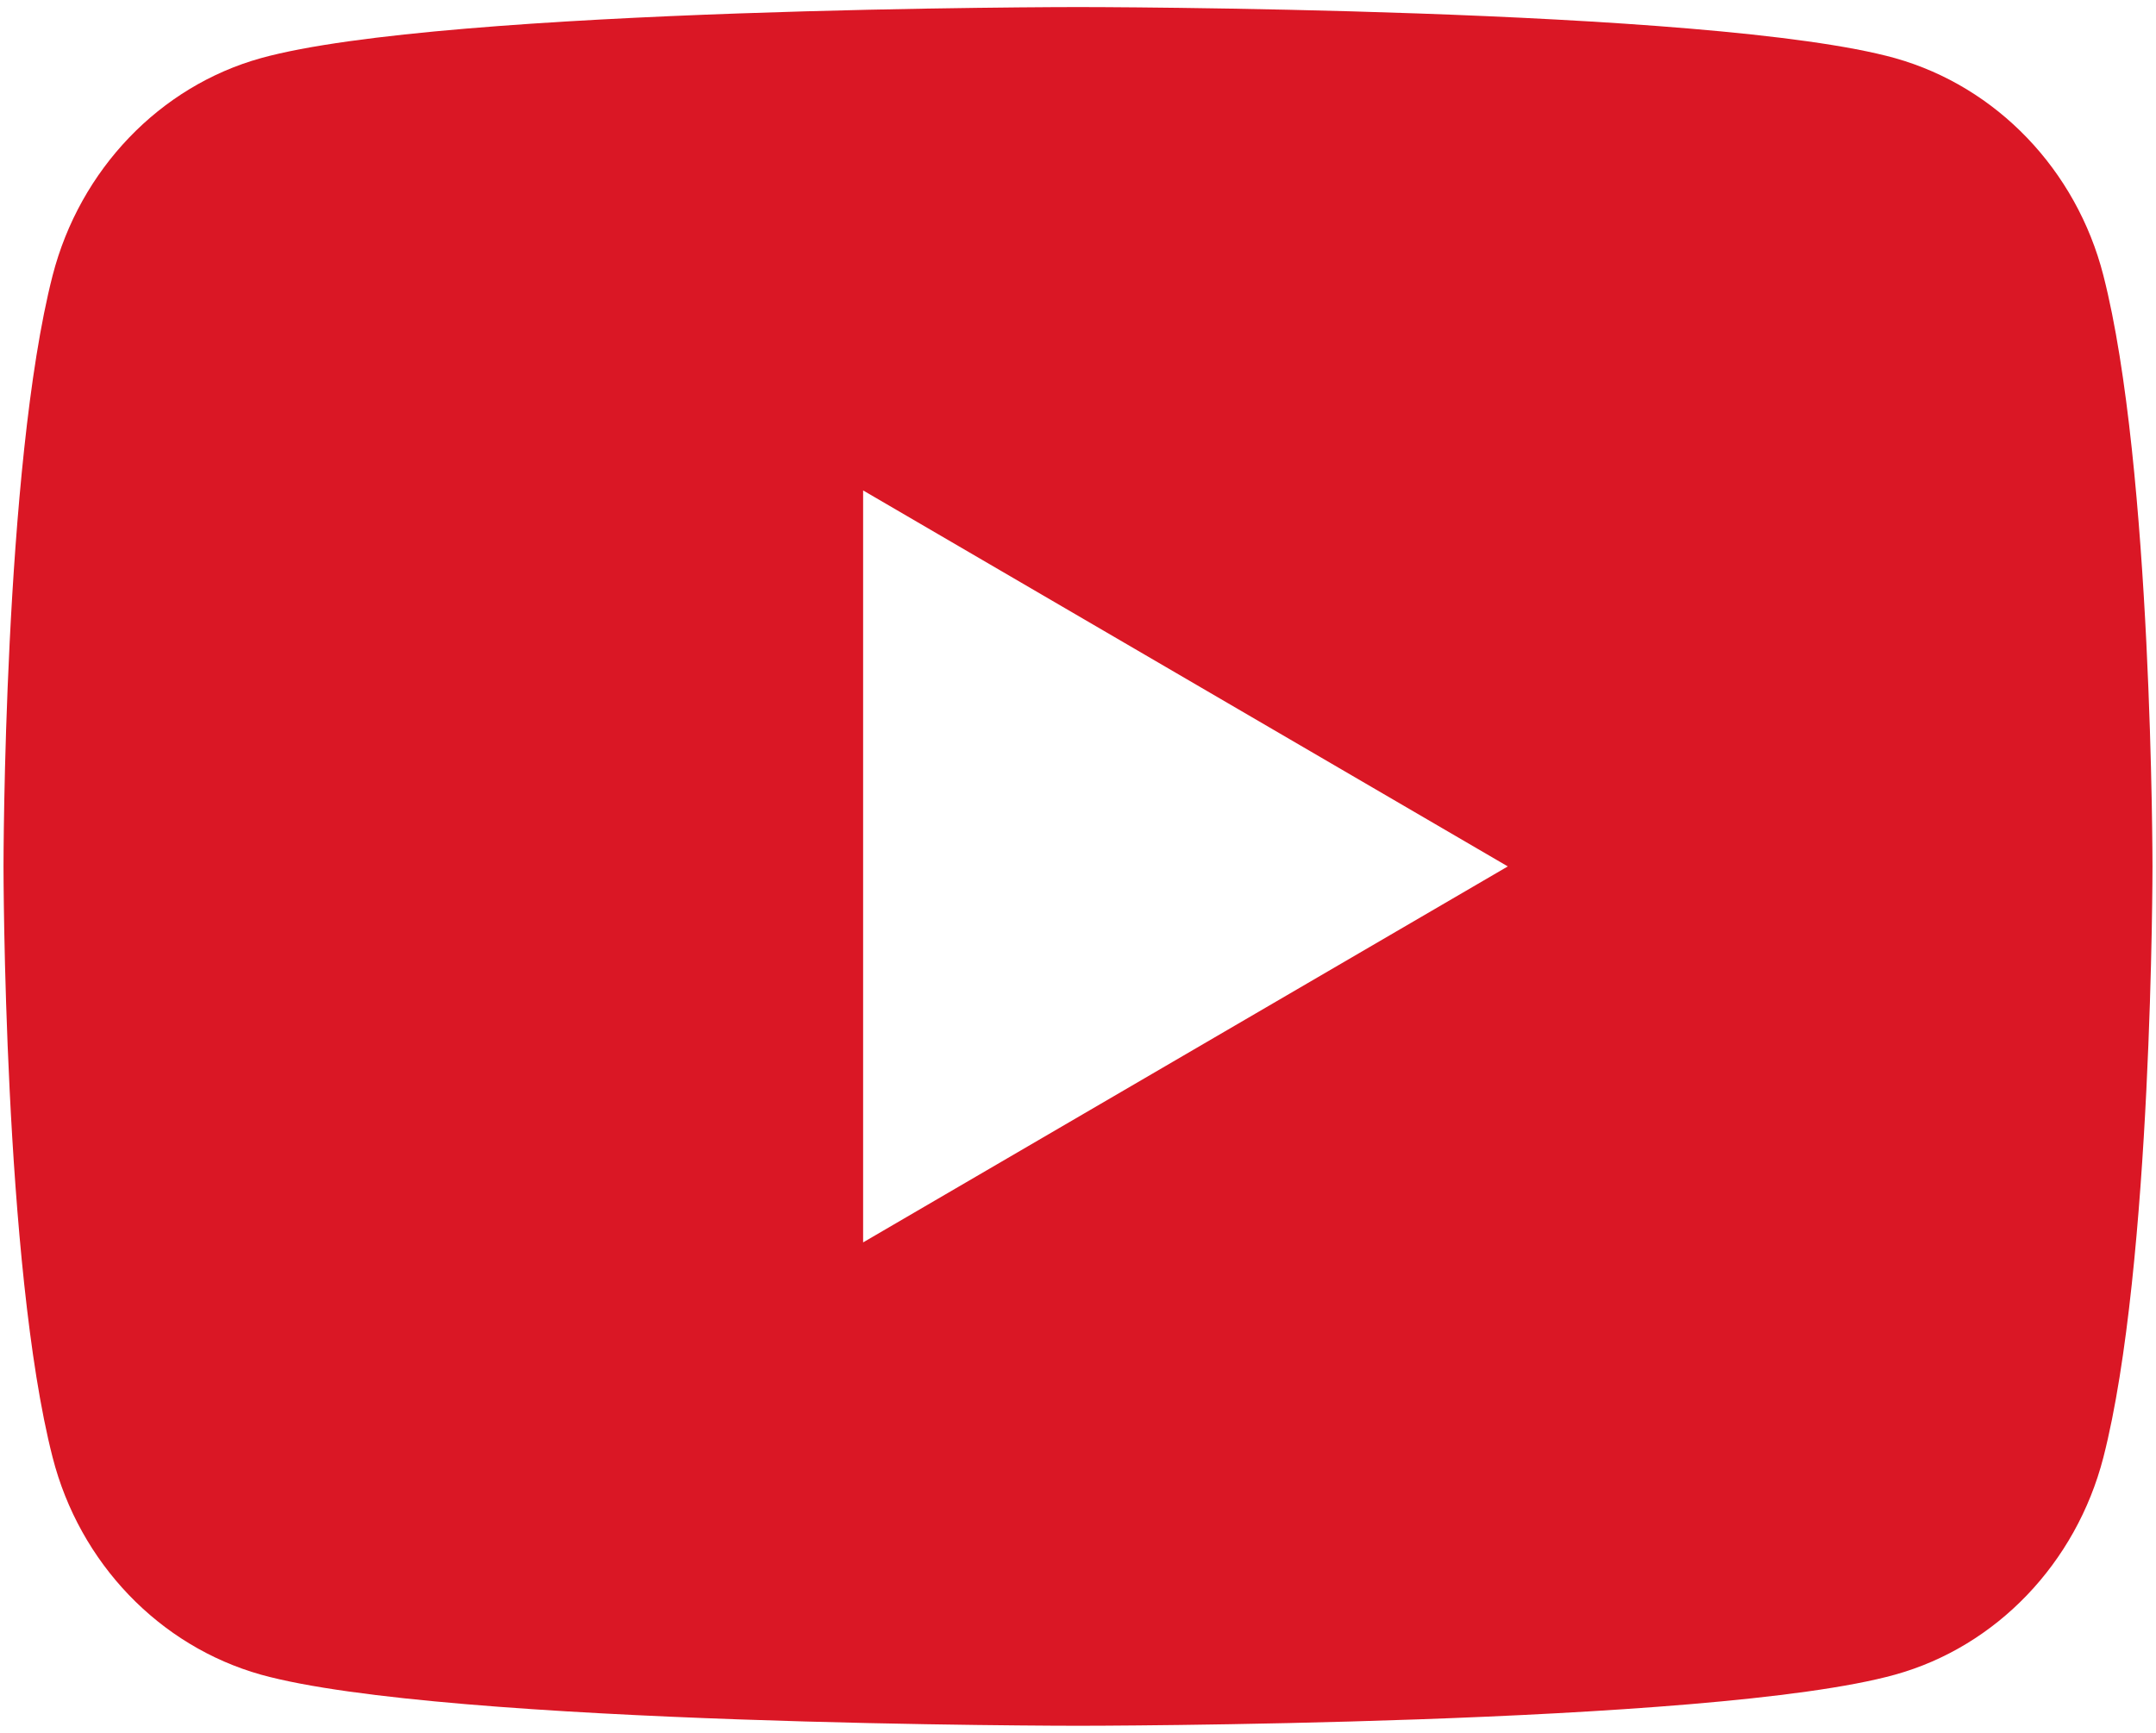 <svg width="51" height="41" viewBox="0 0 51 41" fill="none" xmlns="http://www.w3.org/2000/svg">
<path d="M49.755 6.516C50.917 11.045 50.917 20.5 50.917 20.5C50.917 20.5 50.917 29.955 49.755 34.484C49.11 36.988 47.221 38.958 44.829 39.623C40.486 40.833 25.5 40.833 25.5 40.833C25.5 40.833 10.522 40.833 6.171 39.623C3.769 38.947 1.883 36.98 1.245 34.484C0.083 29.955 0.083 20.5 0.083 20.5C0.083 20.5 0.083 11.045 1.245 6.516C1.891 4.012 3.779 2.042 6.171 1.376C10.522 0.167 25.5 0.167 25.5 0.167C25.5 0.167 40.486 0.167 44.829 1.376C47.231 2.053 49.117 4.02 49.755 6.516ZM20.417 29.396L35.667 20.5L20.417 11.604V29.396Z" fill="#DA1725"/>
</svg>
